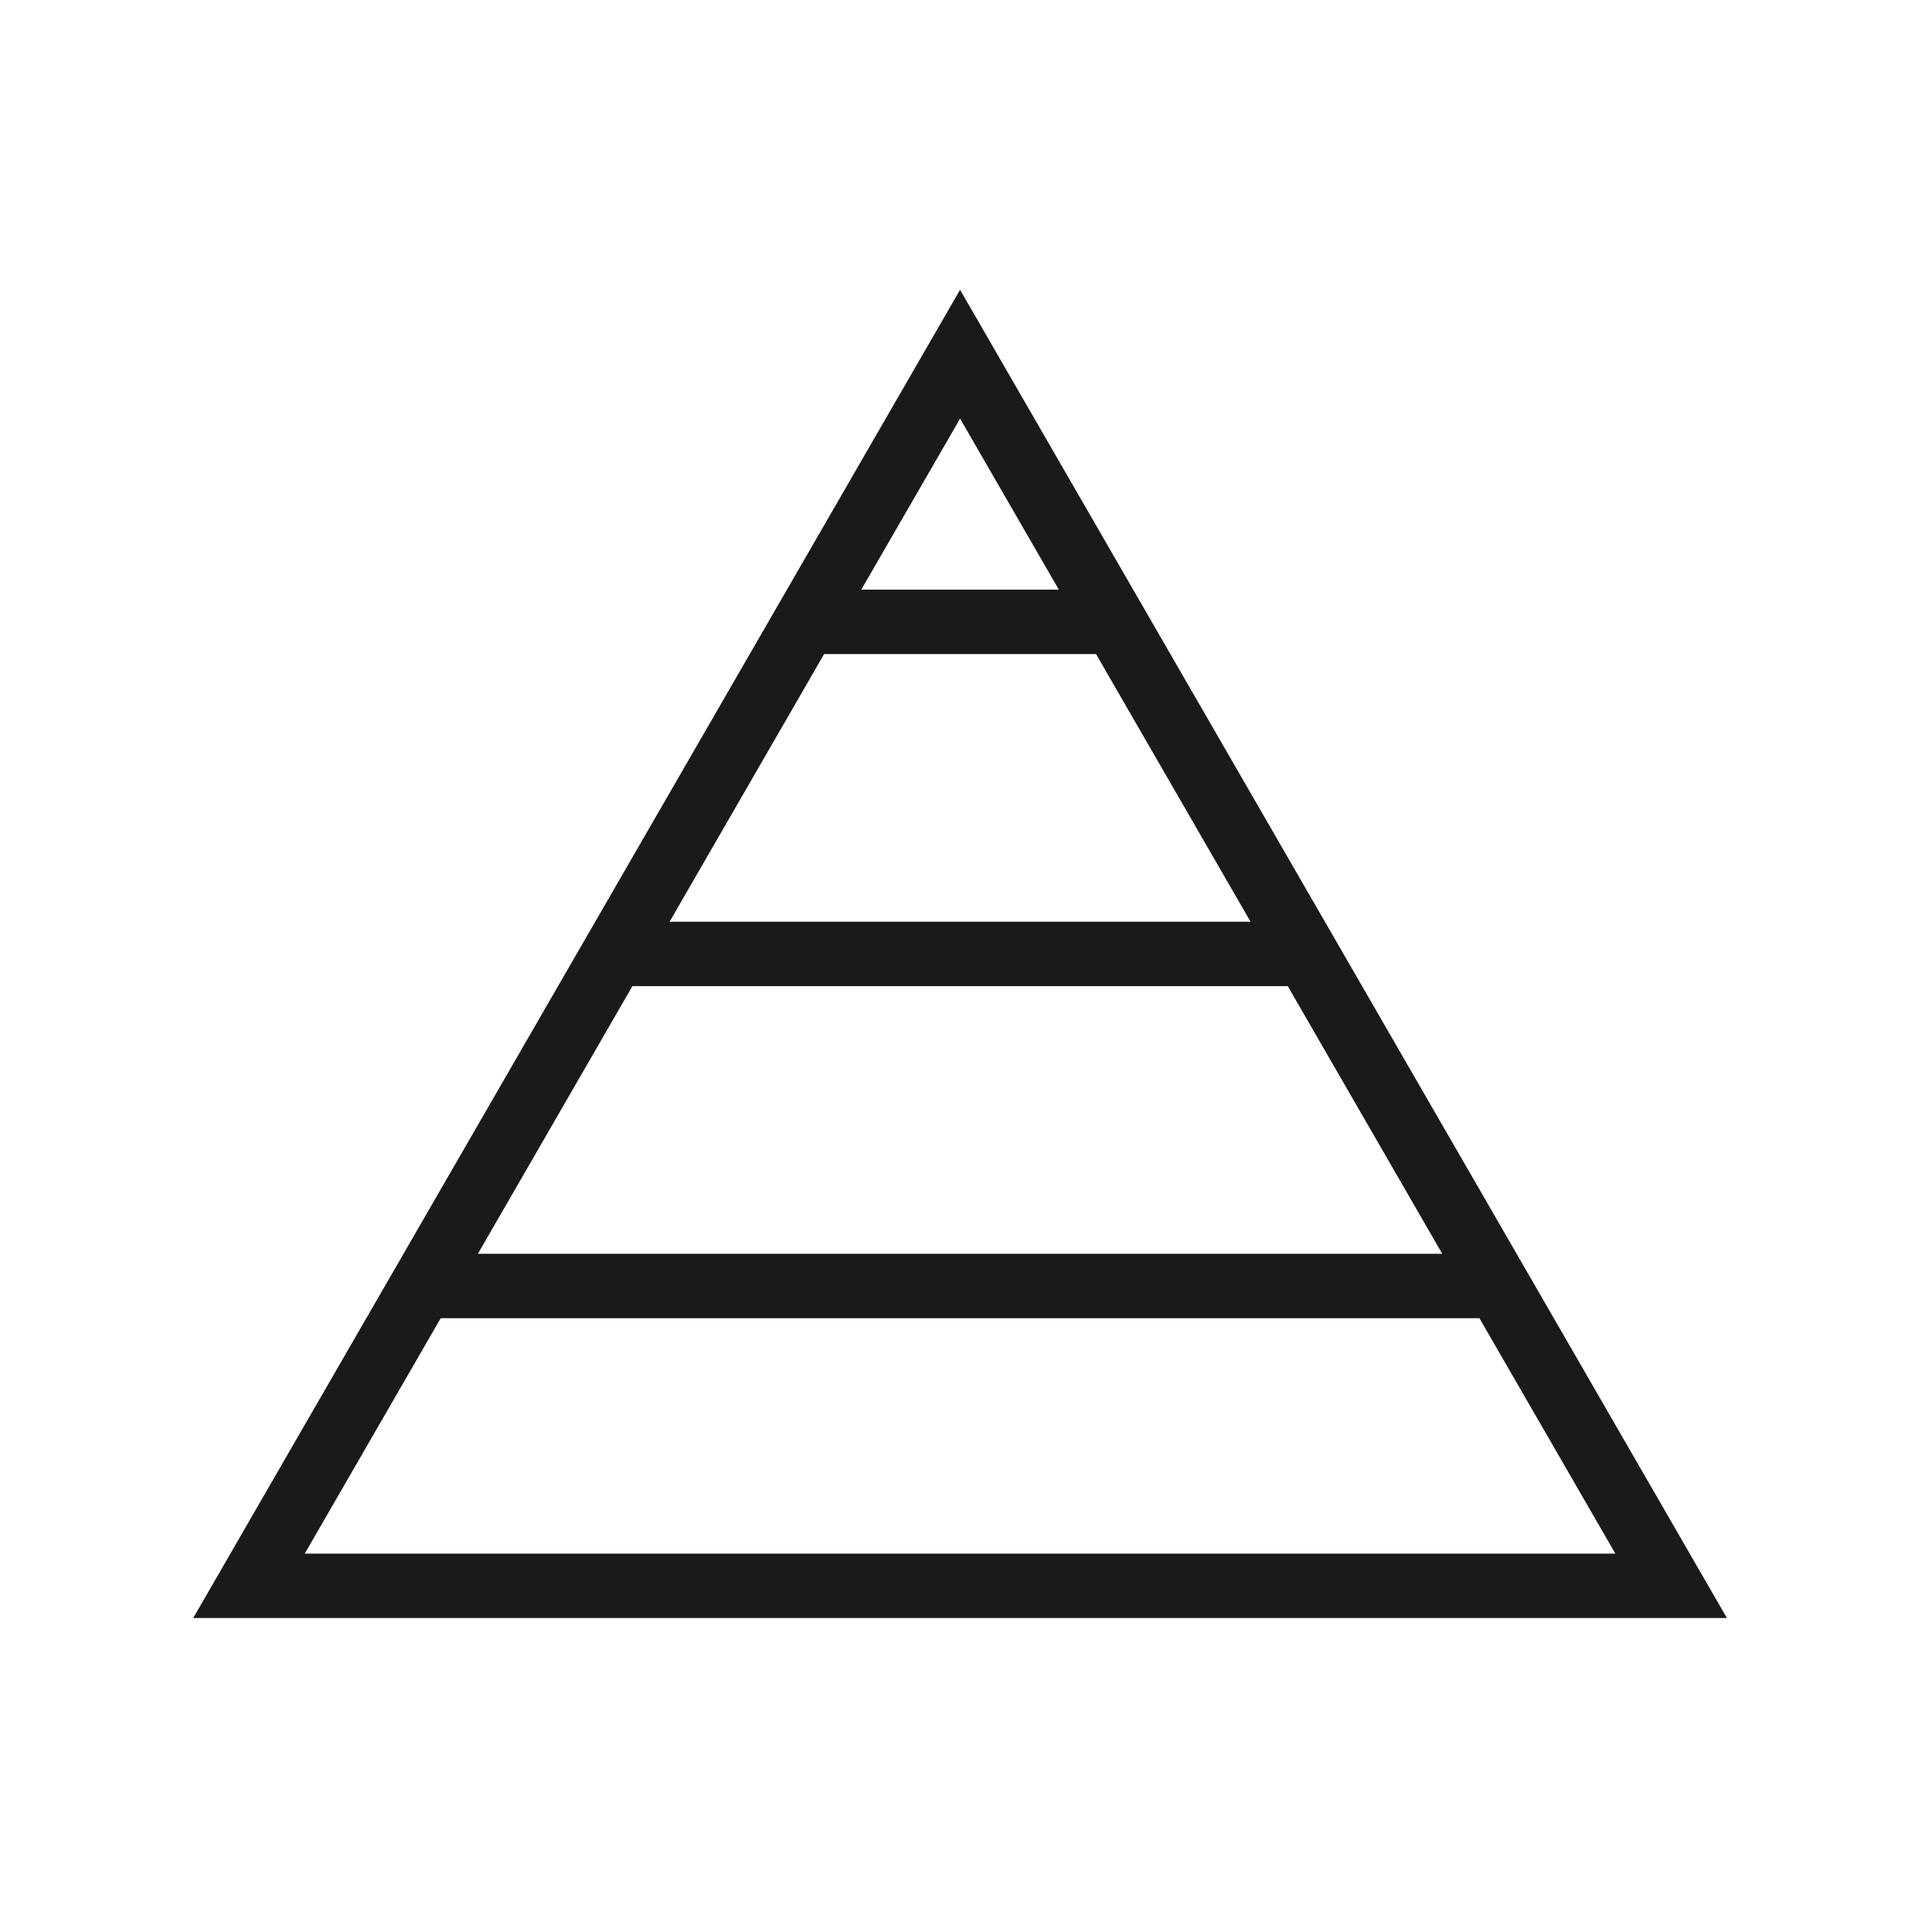 <?xml version="1.0" encoding="UTF-8"?> <svg xmlns="http://www.w3.org/2000/svg" width="60" height="60" viewBox="0 0 60 60" fill="none"> <path fill-rule="evenodd" clip-rule="evenodd" d="M29.816 9L6 50.25H53.631L29.816 9ZM44.791 38.938L39.992 30.625H19.64L14.841 38.938H44.791ZM20.795 28.625H38.837L34.038 20.312H25.594L20.795 28.625ZM26.748 18.312H32.883L29.816 13L26.748 18.312ZM45.945 40.938H13.686L9.464 48.25H50.167L45.945 40.938Z" fill="#181A1B"></path> </svg> 